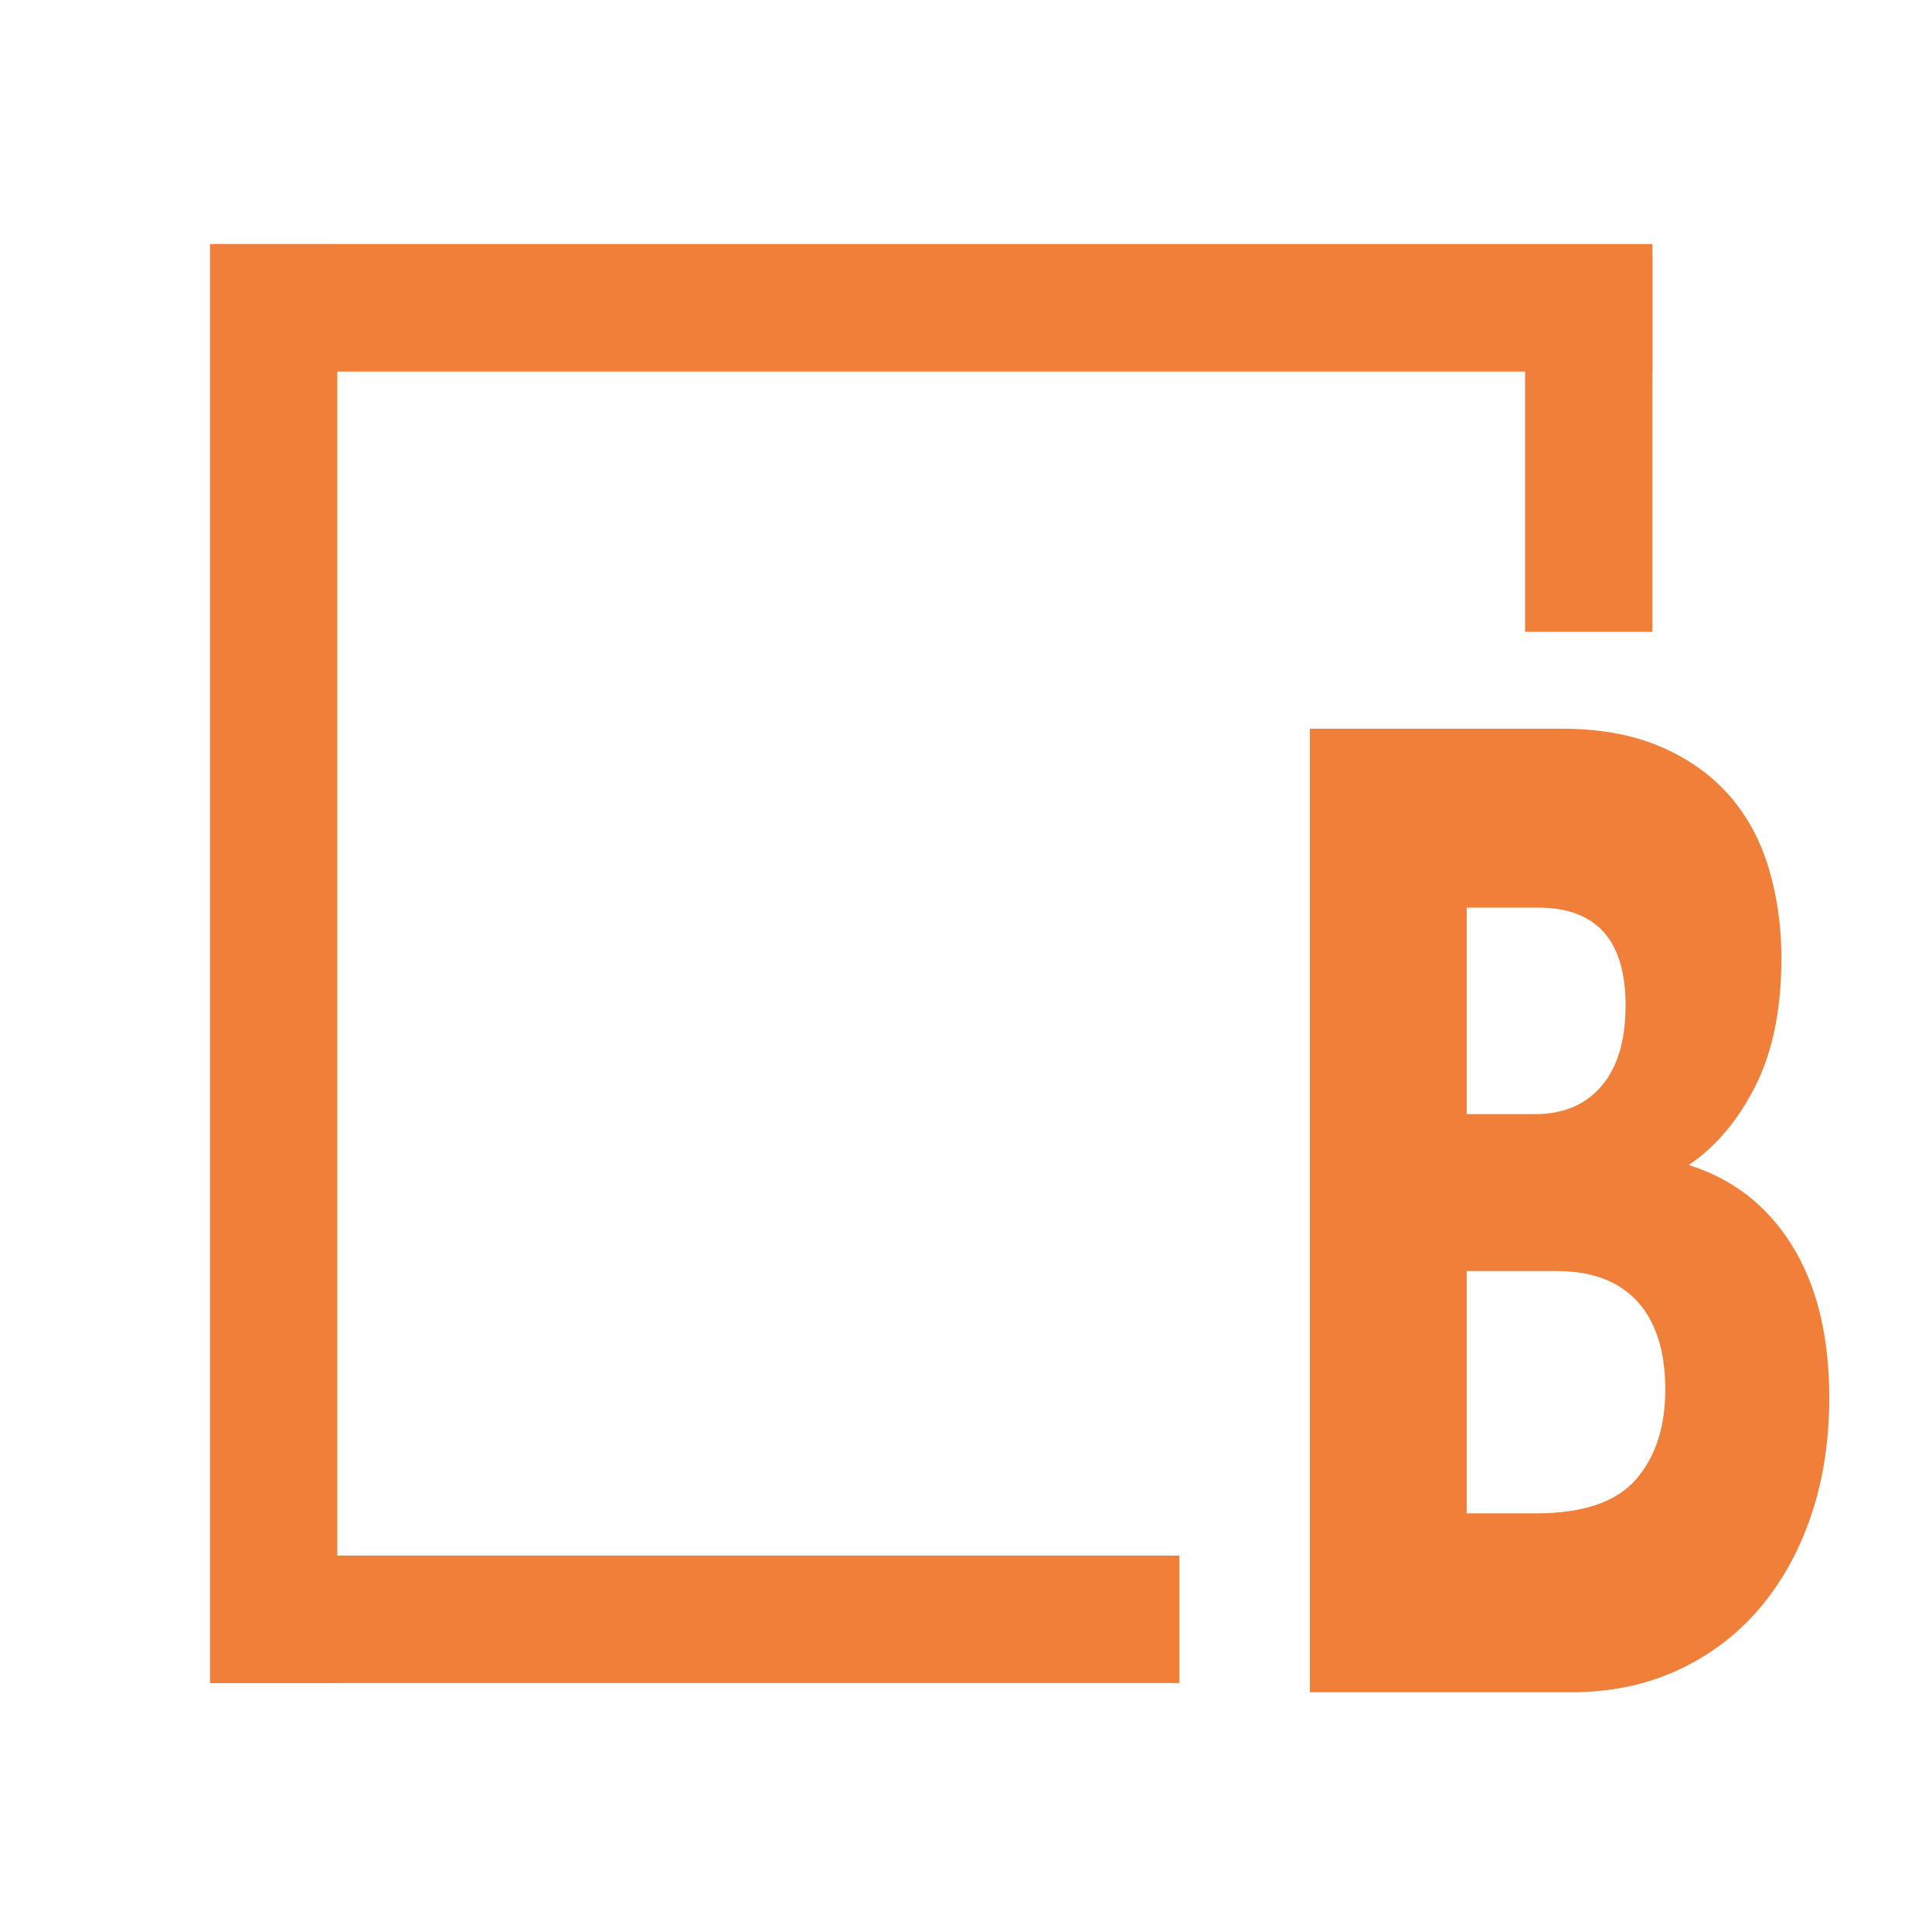 <?xml version="1.0" encoding="UTF-8"?> <svg xmlns="http://www.w3.org/2000/svg" width="180" height="180" viewBox="0 0 180 180" fill="none"><g clip-path="url(#clip0_407_21263)"><path d="M122.037 67.891H145.474C148.953 67.891 151.973 68.425 154.535 69.493C157.097 70.563 159.231 72.039 160.94 73.918C162.647 75.799 163.912 78.067 164.736 80.715C165.557 83.366 165.969 86.231 165.969 89.308C165.969 94.012 165.163 97.965 163.55 101.172C161.937 104.378 159.863 106.836 157.335 108.545C161.447 109.829 164.656 112.329 166.966 116.049C169.274 119.768 170.429 124.495 170.429 130.222C170.429 134.243 169.859 137.917 168.721 141.252C167.582 144.586 165.969 147.472 163.883 149.909C161.795 152.346 159.264 154.25 156.292 155.616C153.318 156.985 149.998 157.667 146.33 157.667H122.039V67.889L122.037 67.891ZM136.649 84.564V103.802H143.006C145.662 103.802 147.734 102.925 149.221 101.172C150.706 99.42 151.452 96.918 151.452 93.668C151.452 87.598 148.731 84.562 143.291 84.562H136.649V84.564ZM136.649 118.423V140.996H143.1C147.466 140.996 150.563 139.949 152.398 137.854C154.233 135.759 155.151 132.961 155.151 129.453C155.151 125.944 154.279 123.125 152.541 121.244C150.8 119.365 148.318 118.423 145.092 118.423H136.647H136.649Z" fill="#F07F39"></path><path d="M153.952 22.74H20.048V34.618H153.952V22.74Z" fill="#F07F39"></path><path d="M109.884 144.93H19.808V156.808H109.884V144.93Z" fill="#F07F39"></path><path d="M31.429 156.811L31.429 22.74H19.565L19.565 156.811H31.429Z" fill="#F07F39"></path><path d="M153.953 58.864V23.711H142.089V58.864H153.953Z" fill="#F07F39"></path></g><defs><clipPath id="clip0_407_21263"><rect width="152" height="136" fill="white" transform="translate(19 22)"></rect></clipPath></defs></svg> 